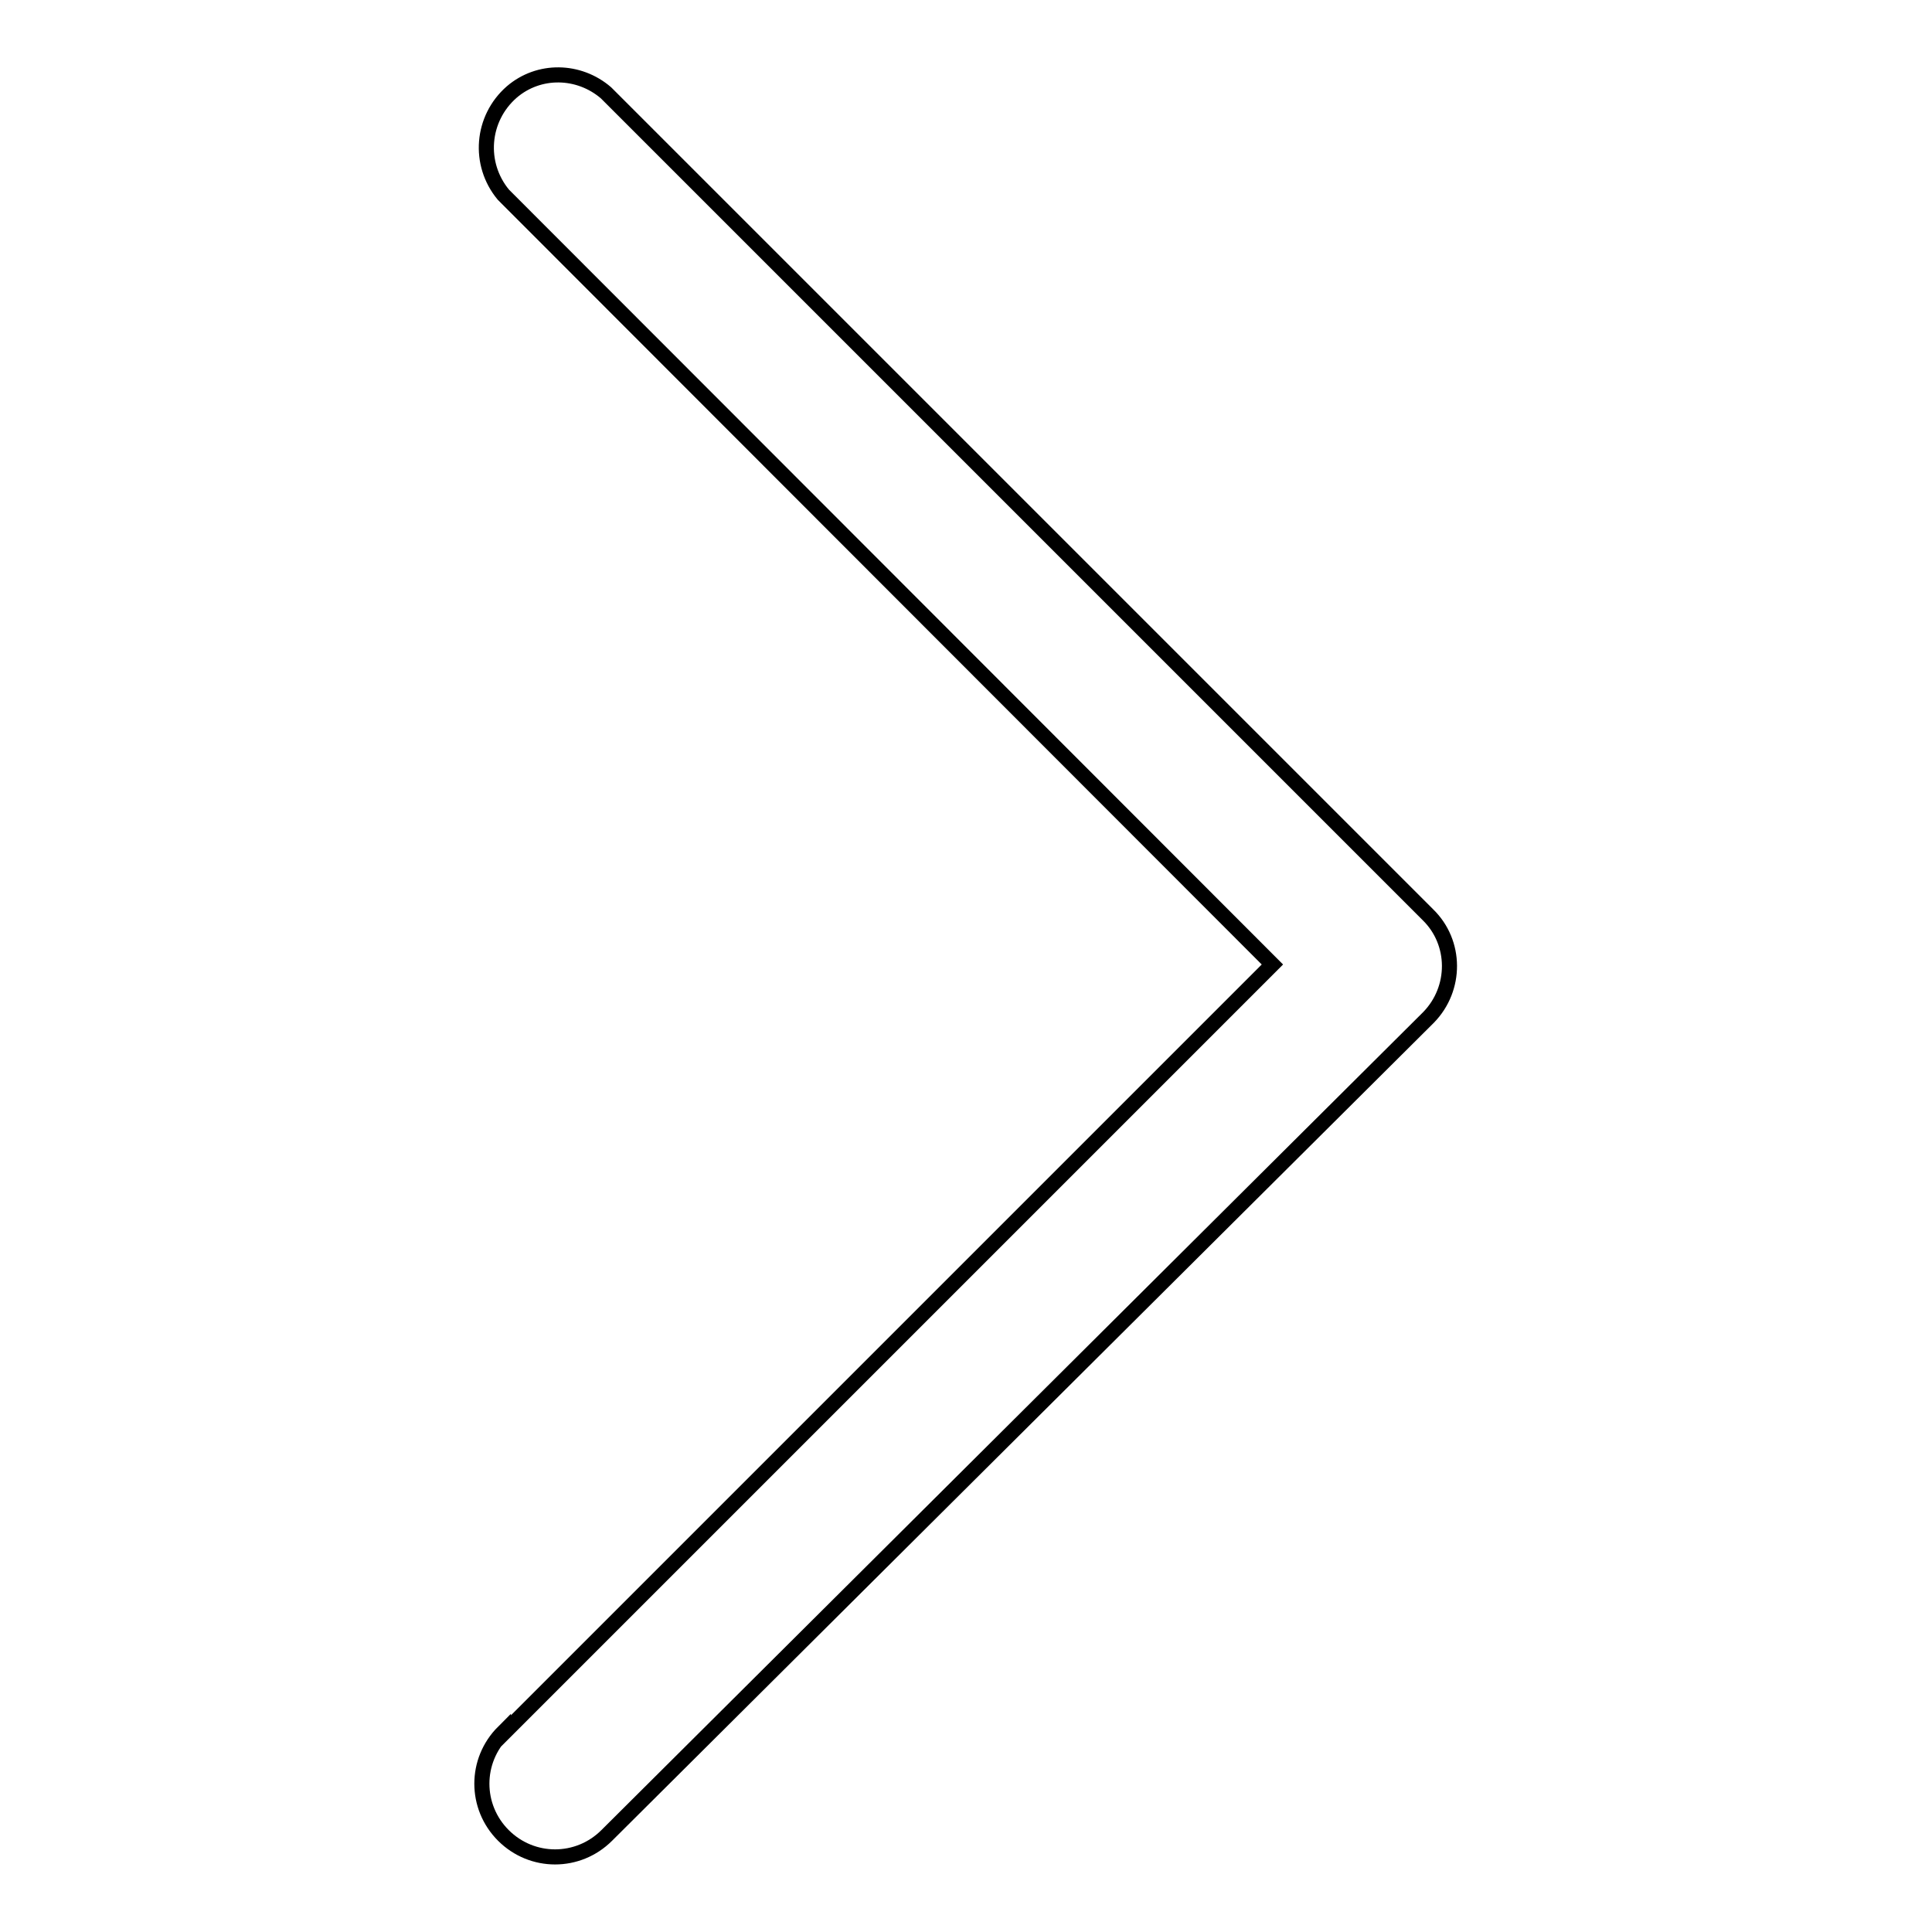 <?xml version="1.0" encoding="utf-8"?>
<!-- Svg Vector Icons : http://www.onlinewebfonts.com/icon -->
<!DOCTYPE svg PUBLIC "-//W3C//DTD SVG 1.1//EN" "http://www.w3.org/Graphics/SVG/1.1/DTD/svg11.dtd">
<svg version="1.1" xmlns="http://www.w3.org/2000/svg" xmlns:xlink="http://www.w3.org/1999/xlink" x="0px" y="0px" viewBox="0 0 256 256" enable-background="new 0 0 256 256" xml:space="preserve">
<g> <path stroke-width="2" fill-opacity="0" stroke="#000000"  d="M66.7,229.7l101.9-101.9L66.7,25.8c-3.4-4.1-2.9-10.1,1.1-13.6c3.6-3.1,8.9-3,12.5,0.1l108.9,108.9 c3.8,3.7,3.8,9.8,0.1,13.6c0,0,0,0-0.1,0.1L80.4,243.2c-3.8,3.8-9.9,3.8-13.7,0c-3.8-3.8-3.8-9.9,0-13.7V229.7z"/></g>
</svg>